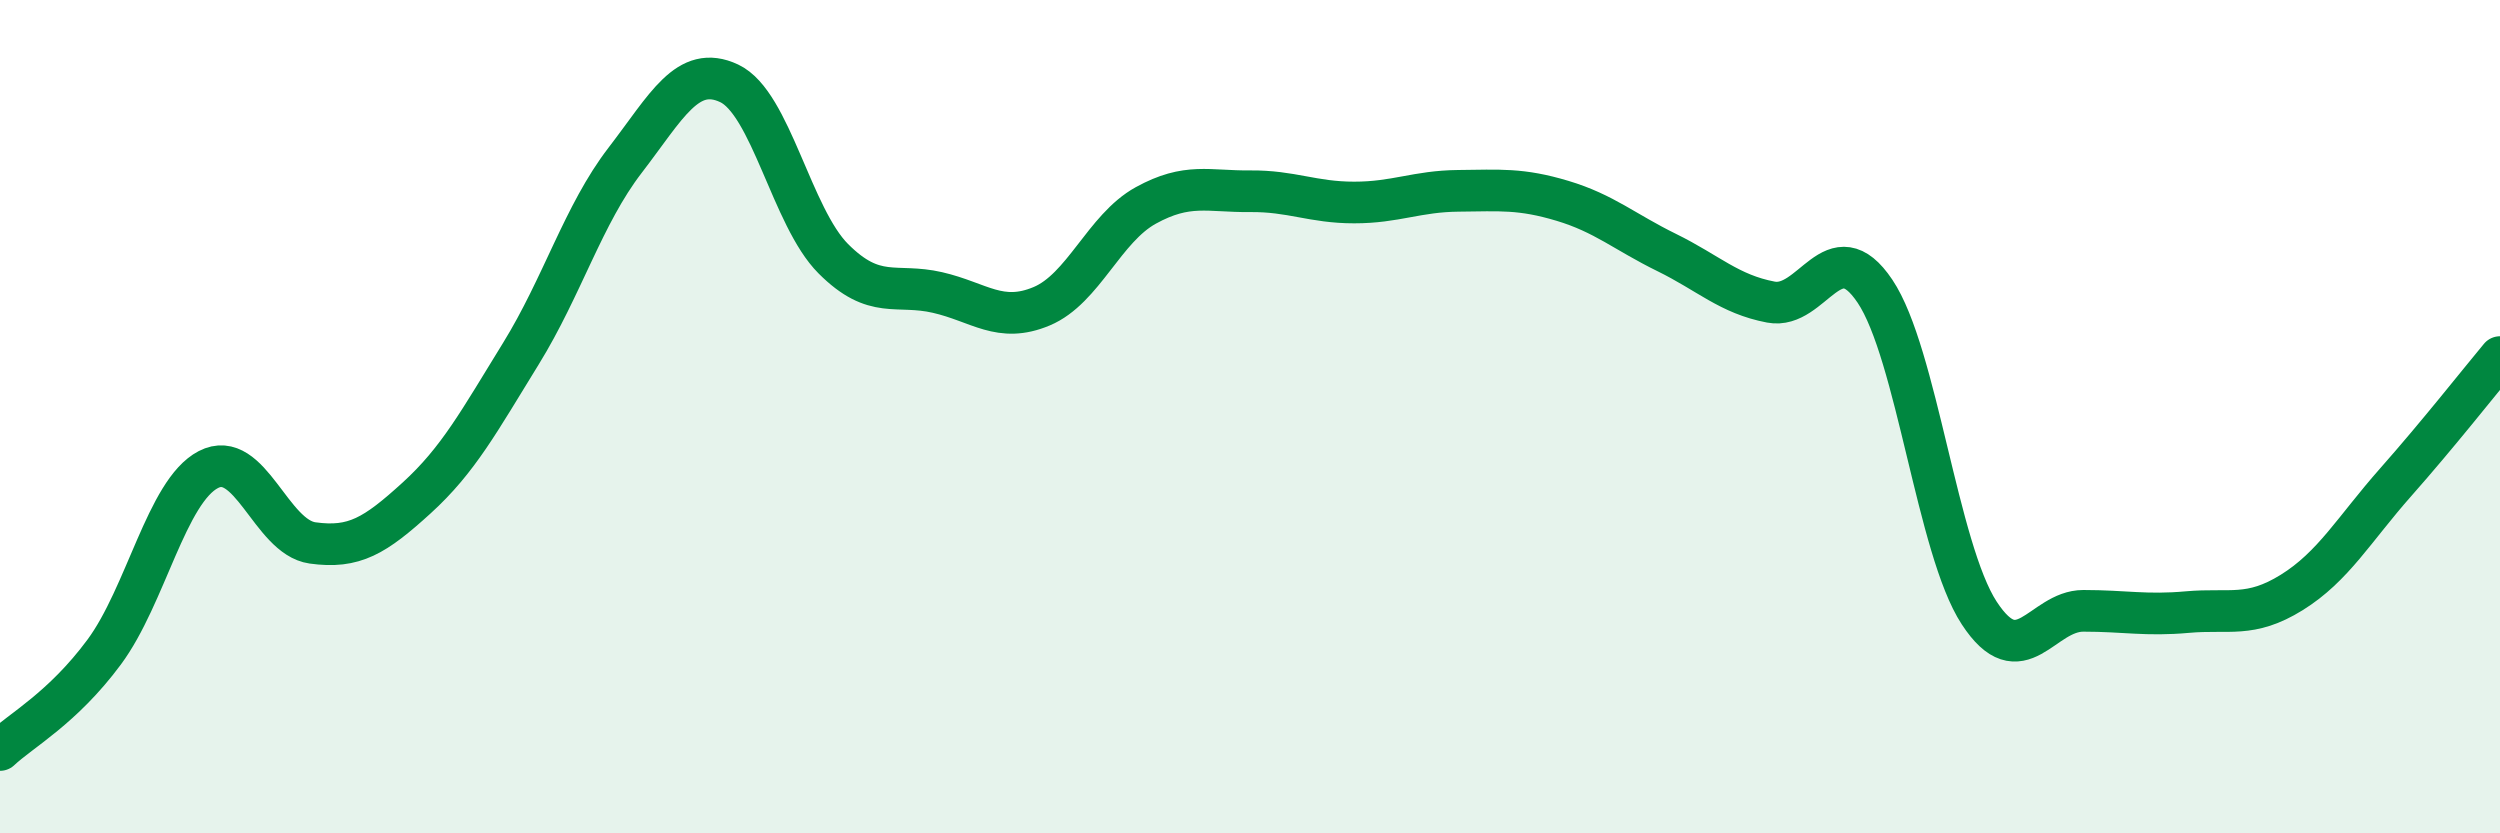 
    <svg width="60" height="20" viewBox="0 0 60 20" xmlns="http://www.w3.org/2000/svg">
      <path
        d="M 0,18 C 0.5,17.53 1.5,17 2.5,15.65 C 3.5,14.3 4,11.79 5,11.27 C 6,10.75 6.5,12.89 7.5,13.03 C 8.5,13.17 9,12.86 10,11.95 C 11,11.04 11.5,10.11 12.5,8.49 C 13.5,6.87 14,5.15 15,3.85 C 16,2.55 16.5,1.53 17.5,2 C 18.5,2.47 19,5.21 20,6.21 C 21,7.21 21.5,6.79 22.5,7.02 C 23.5,7.25 24,7.77 25,7.35 C 26,6.93 26.5,5.48 27.5,4.93 C 28.5,4.38 29,4.6 30,4.59 C 31,4.58 31.5,4.86 32.5,4.86 C 33.5,4.86 34,4.59 35,4.58 C 36,4.57 36.5,4.52 37.5,4.82 C 38.5,5.12 39,5.57 40,6.06 C 41,6.55 41.5,7.06 42.5,7.25 C 43.5,7.44 44,5.5 45,6.99 C 46,8.48 46.5,13.18 47.5,14.71 C 48.5,16.24 49,14.66 50,14.66 C 51,14.66 51.5,14.78 52.5,14.69 C 53.5,14.6 54,14.84 55,14.22 C 56,13.6 56.5,12.7 57.5,11.57 C 58.5,10.44 59.5,9.17 60,8.57L60 20L0 20Z"
        fill="#008740"
        opacity="0.1"
        stroke-linecap="round"
        stroke-linejoin="round"
      />
      <path
        d="M 0,18 C 0.5,17.53 1.5,17 2.5,15.65 C 3.5,14.3 4,11.79 5,11.27 C 6,10.75 6.5,12.89 7.5,13.03 C 8.5,13.17 9,12.86 10,11.95 C 11,11.04 11.5,10.11 12.5,8.49 C 13.5,6.87 14,5.15 15,3.85 C 16,2.55 16.5,1.53 17.5,2 C 18.5,2.47 19,5.21 20,6.21 C 21,7.21 21.5,6.79 22.5,7.02 C 23.5,7.25 24,7.77 25,7.35 C 26,6.93 26.5,5.48 27.5,4.93 C 28.5,4.38 29,4.6 30,4.59 C 31,4.58 31.5,4.86 32.5,4.86 C 33.5,4.86 34,4.59 35,4.58 C 36,4.57 36.5,4.52 37.5,4.82 C 38.5,5.12 39,5.57 40,6.06 C 41,6.55 41.5,7.06 42.5,7.25 C 43.5,7.44 44,5.5 45,6.99 C 46,8.48 46.5,13.18 47.5,14.71 C 48.5,16.24 49,14.66 50,14.66 C 51,14.66 51.5,14.78 52.5,14.69 C 53.5,14.6 54,14.84 55,14.22 C 56,13.6 56.5,12.7 57.5,11.57 C 58.5,10.44 59.5,9.17 60,8.57"
        stroke="#008740"
        stroke-width="1"
        fill="none"
        stroke-linecap="round"
        stroke-linejoin="round"
      />
    </svg>
  